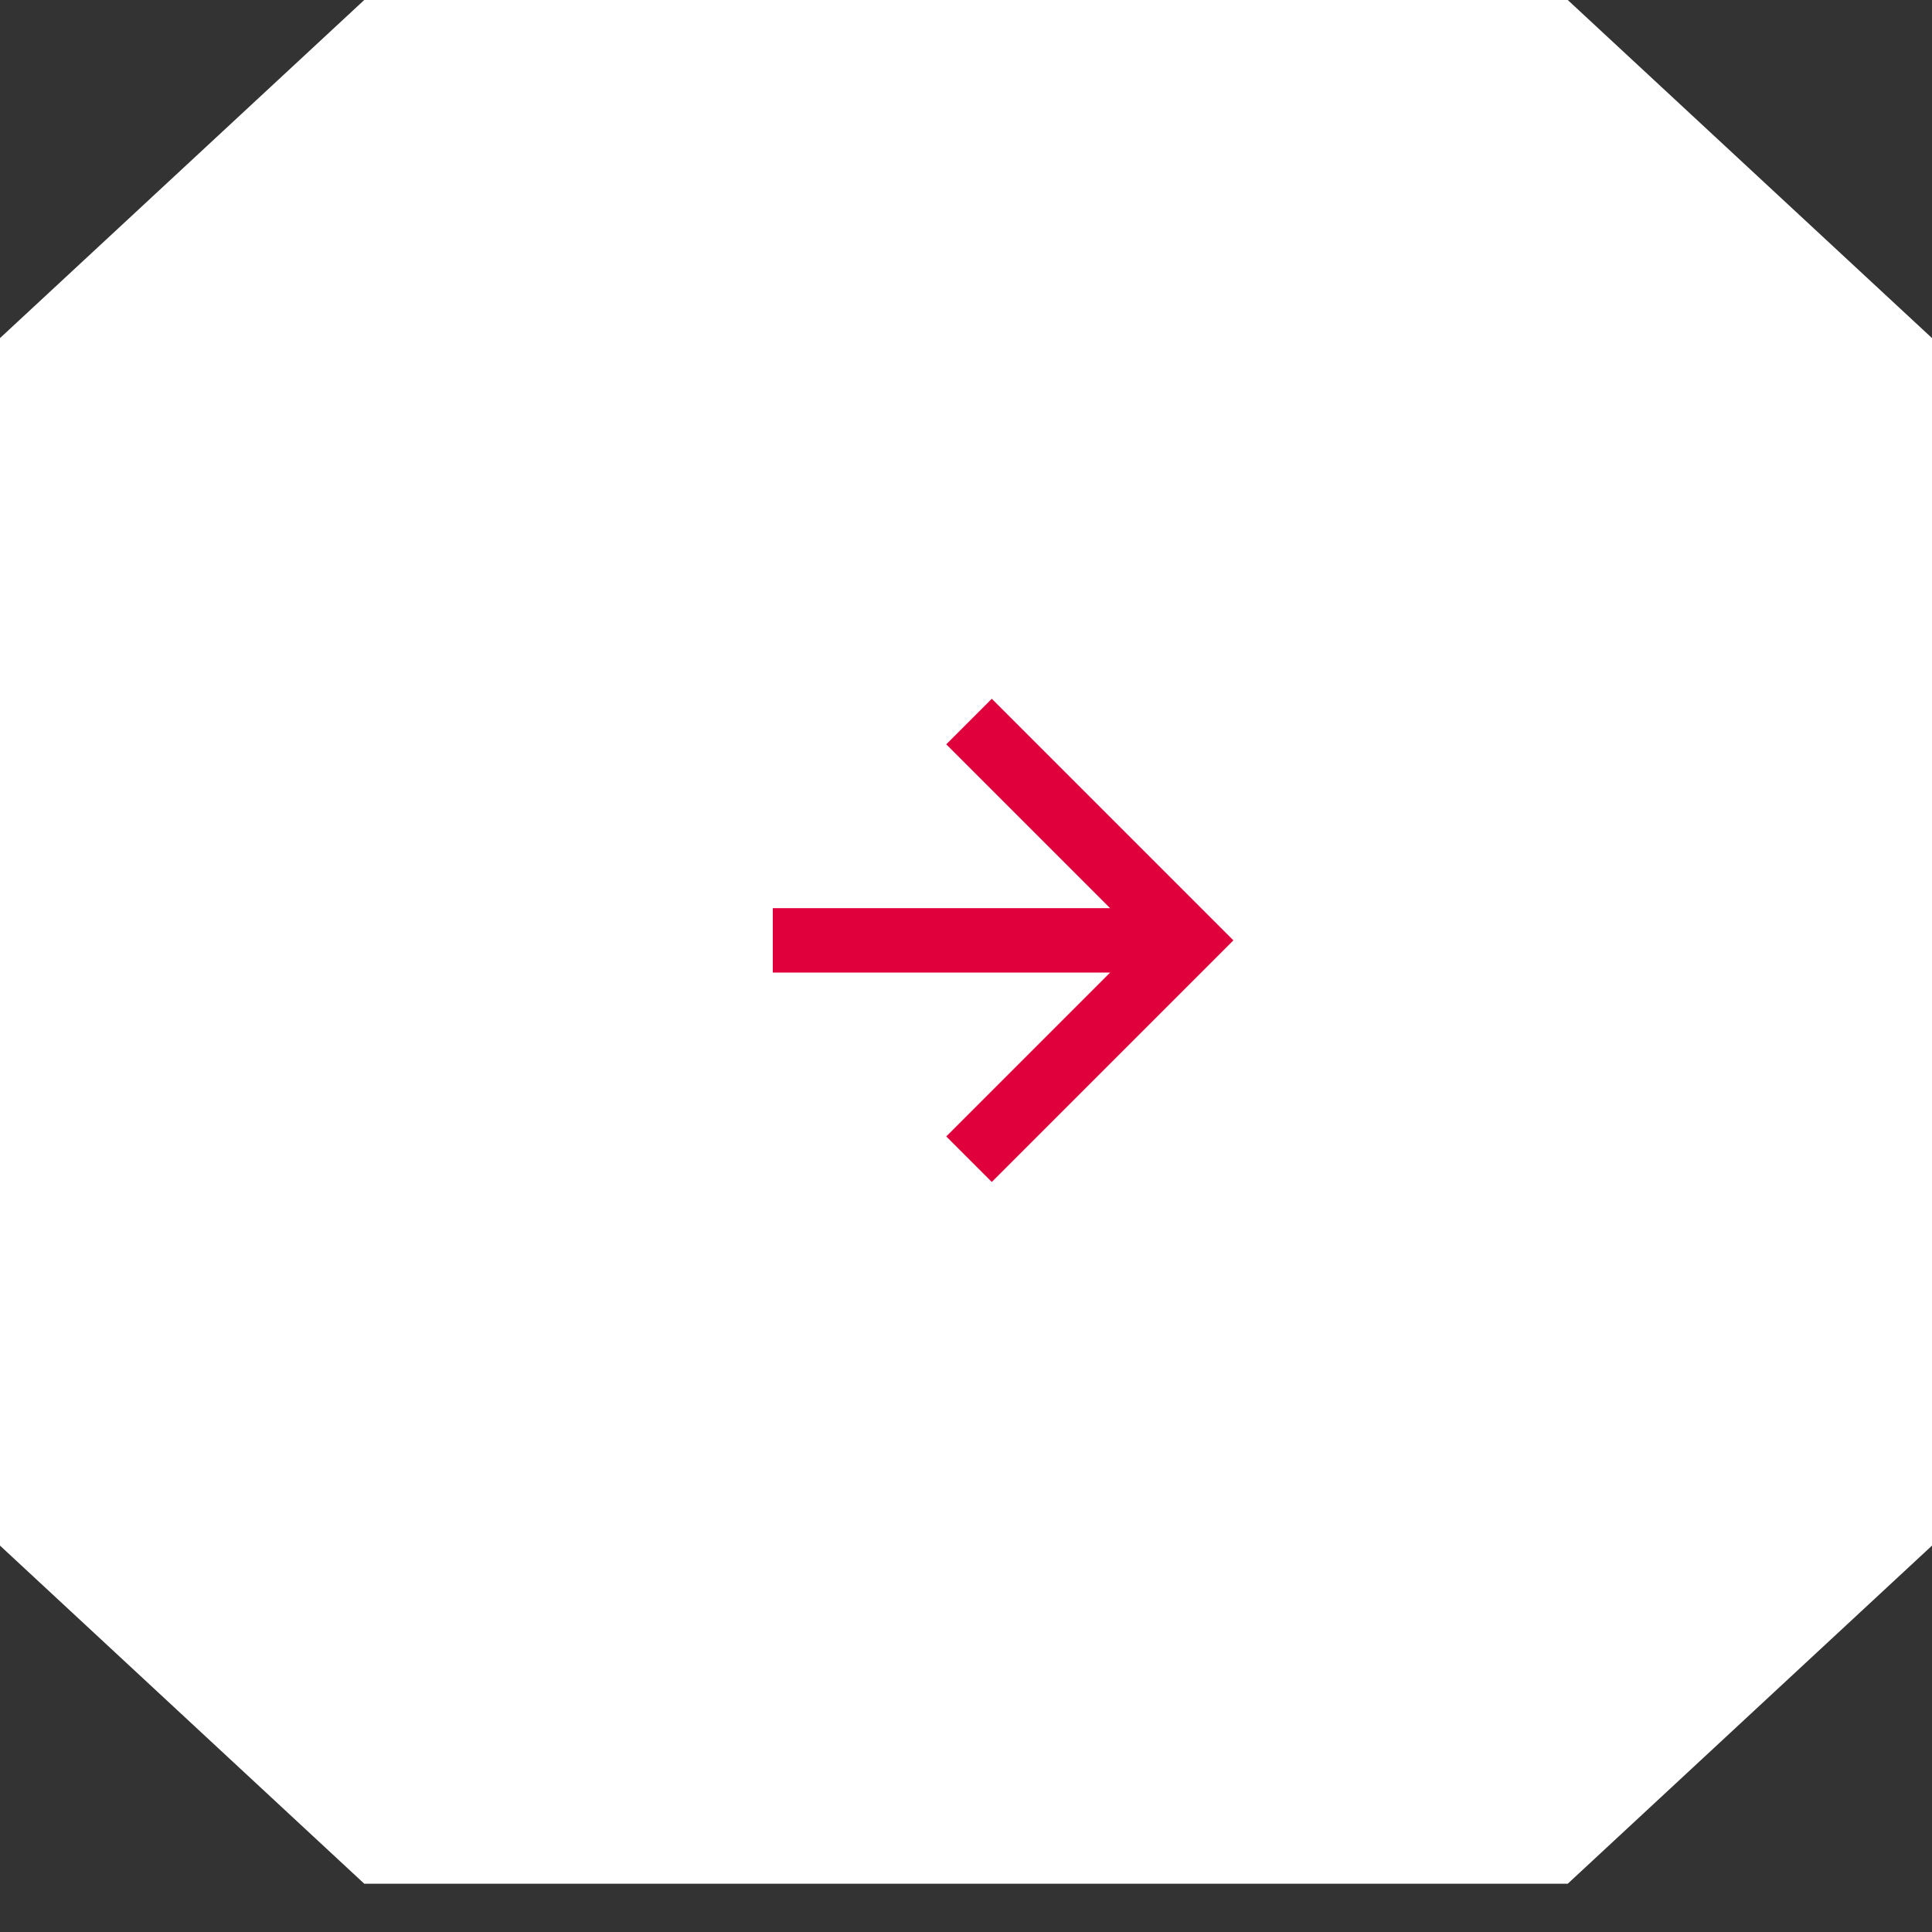 <?xml version="1.0" encoding="UTF-8"?> <svg xmlns="http://www.w3.org/2000/svg" width="30" height="30" viewBox="0 0 30 30" fill="none"><rect x="0" y="0" width="30" height="30" fill="#333333" stroke="none"/><path d="M24.344 29.25L30 24V5.25L24.344 -1.71661e-05H5.656L0 5.25L0 24L5.656 29.25H24.344Z" fill="white"></path><path d="M15.047 18L18.445 14.602L15.047 11.204" stroke="#E0003C"></path><path d="M18.418 14.602L12 14.602" stroke="#E0003C"></path></svg> 